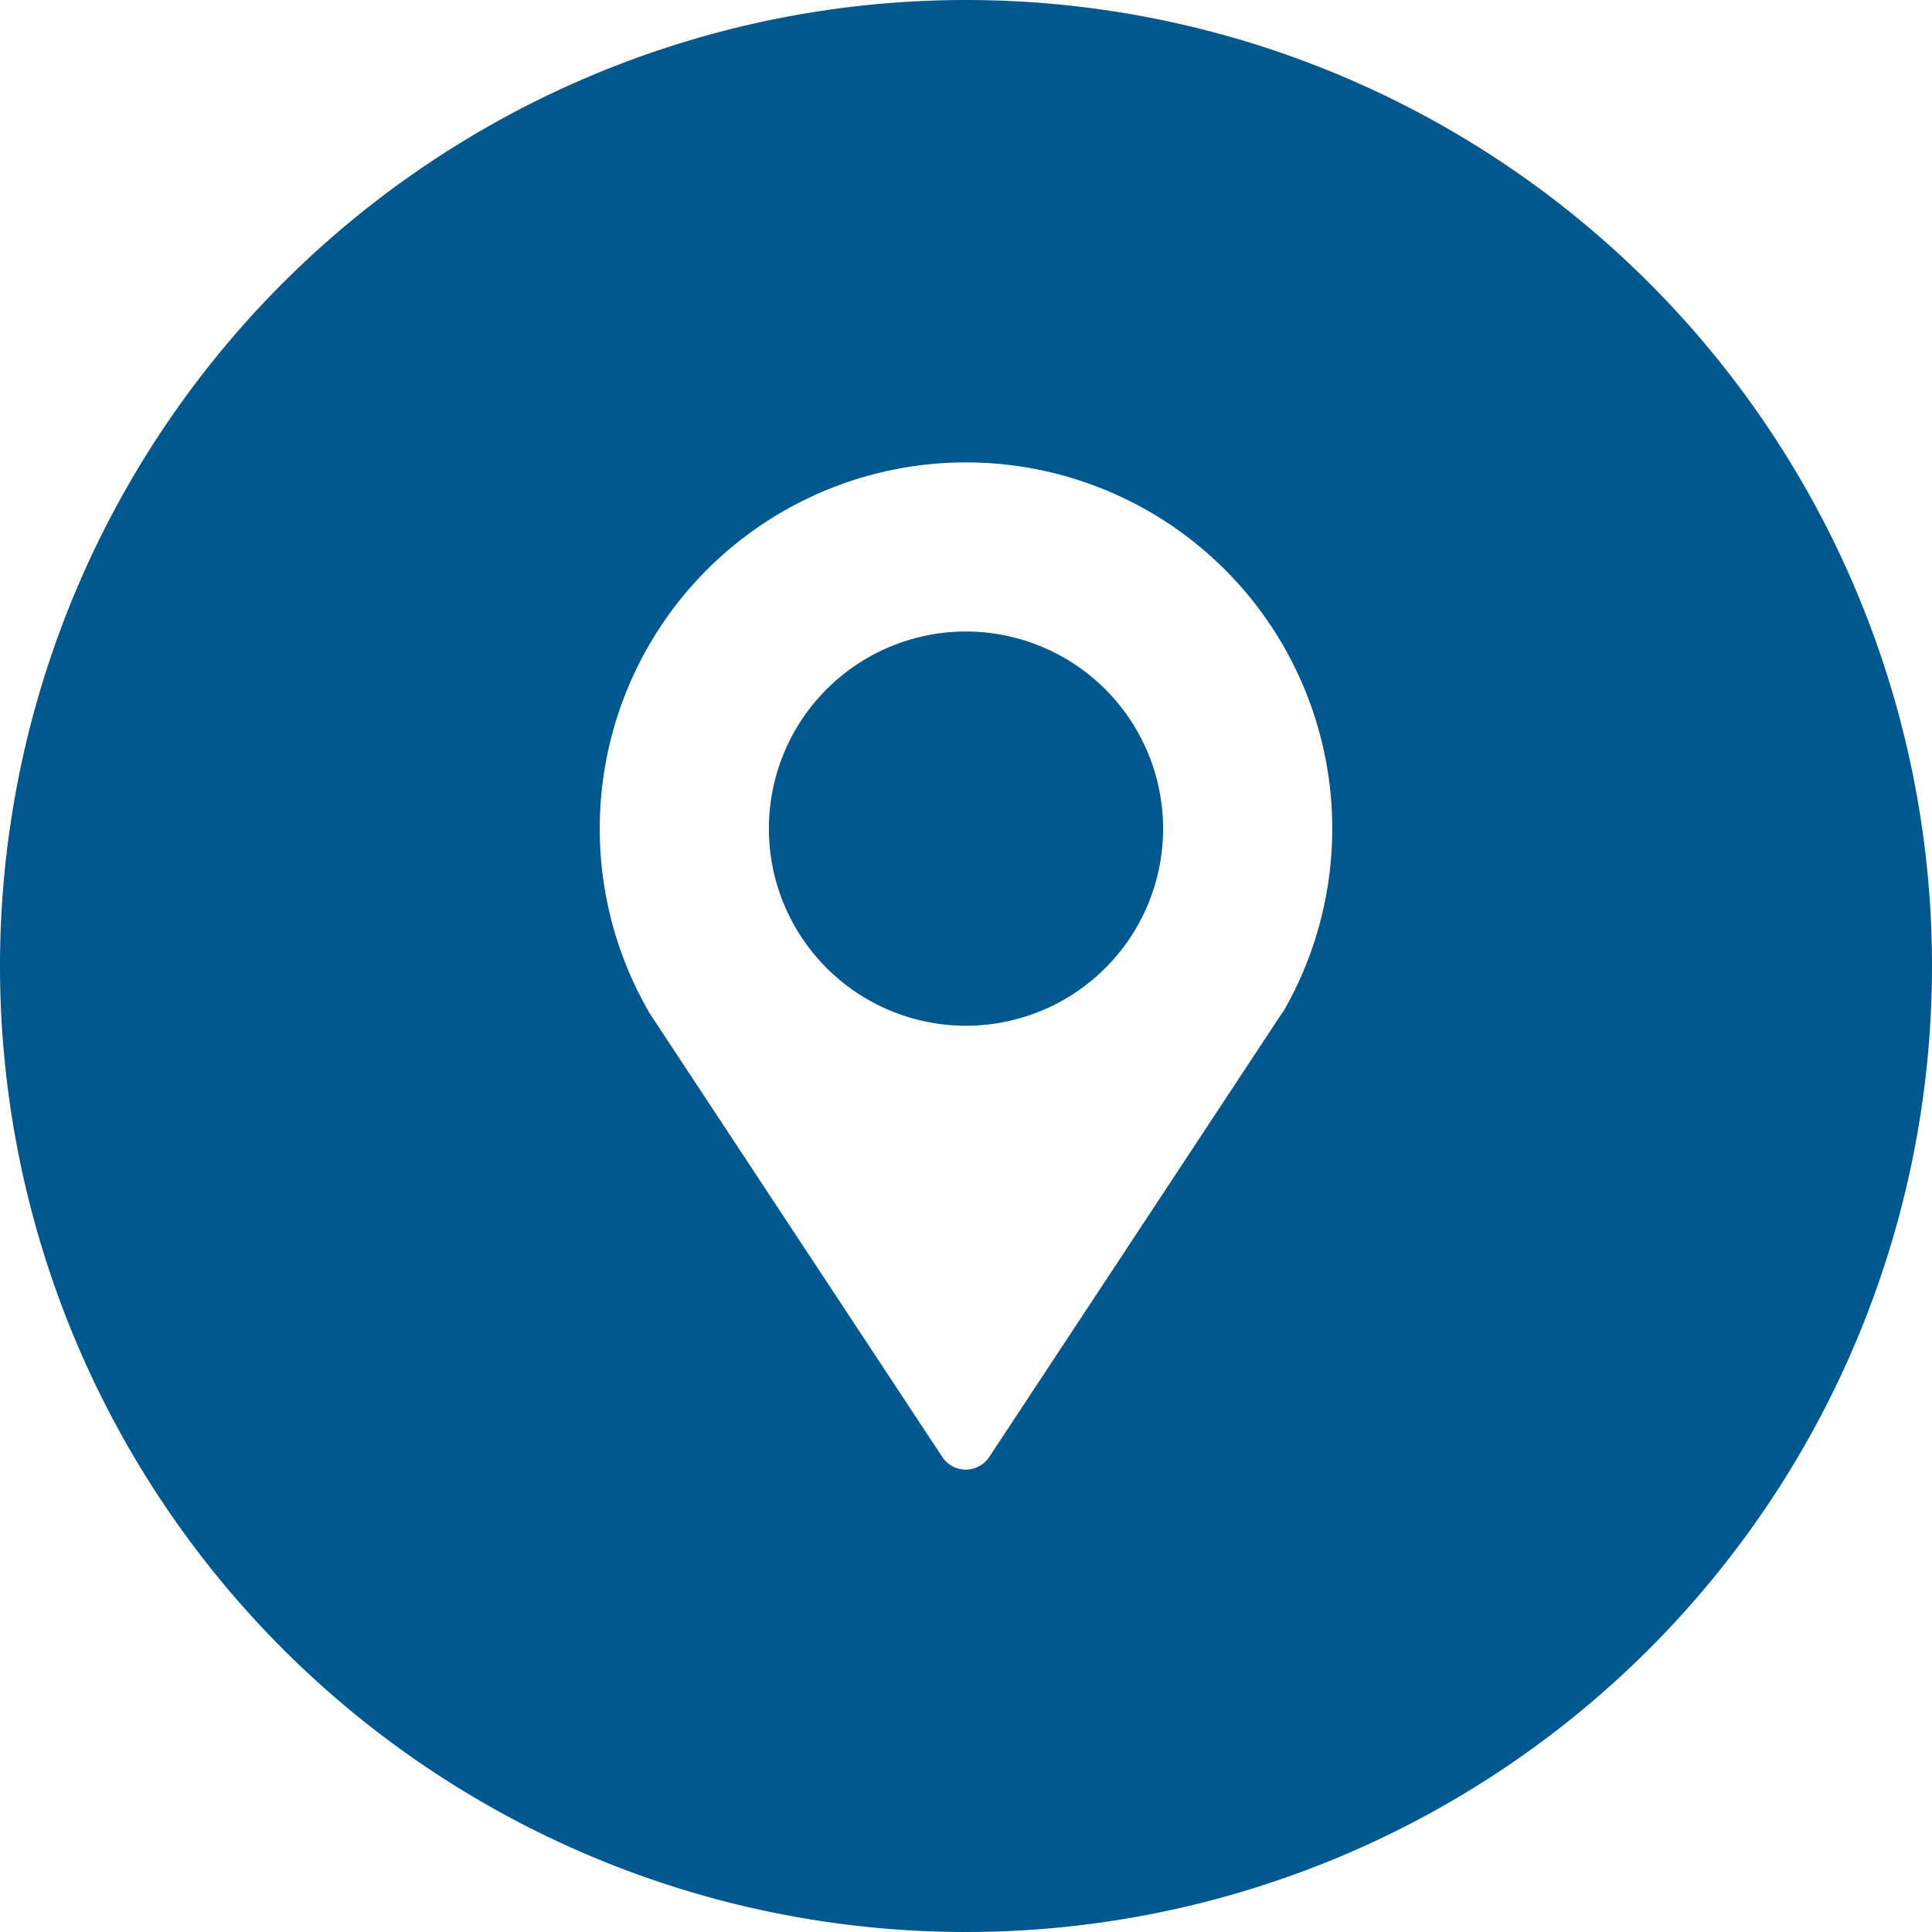<svg id="Capa_1" data-name="Capa 1" xmlns="http://www.w3.org/2000/svg" viewBox="0 0 280.42 280.42"><defs><style>.cls-1{fill:#00588f;}</style></defs><title>Mesa de trabajo 1 copia 34</title><path class="cls-1" d="M140.21,91.66a28.61,28.61,0,1,0,28.61,28.61A28.64,28.64,0,0,0,140.21,91.66Z"/><path class="cls-1" d="M140.21,0A140.21,140.21,0,1,0,280.42,140.21,140.2,140.2,0,0,0,140.21,0Zm46,146.85-42.63,64.63a4.15,4.15,0,0,1-3.41,1.83,4.1,4.1,0,0,1-3.39-1.82L94.11,146.8v-.05a53.16,53.16,0,1,1,92.14.1Z"/></svg>